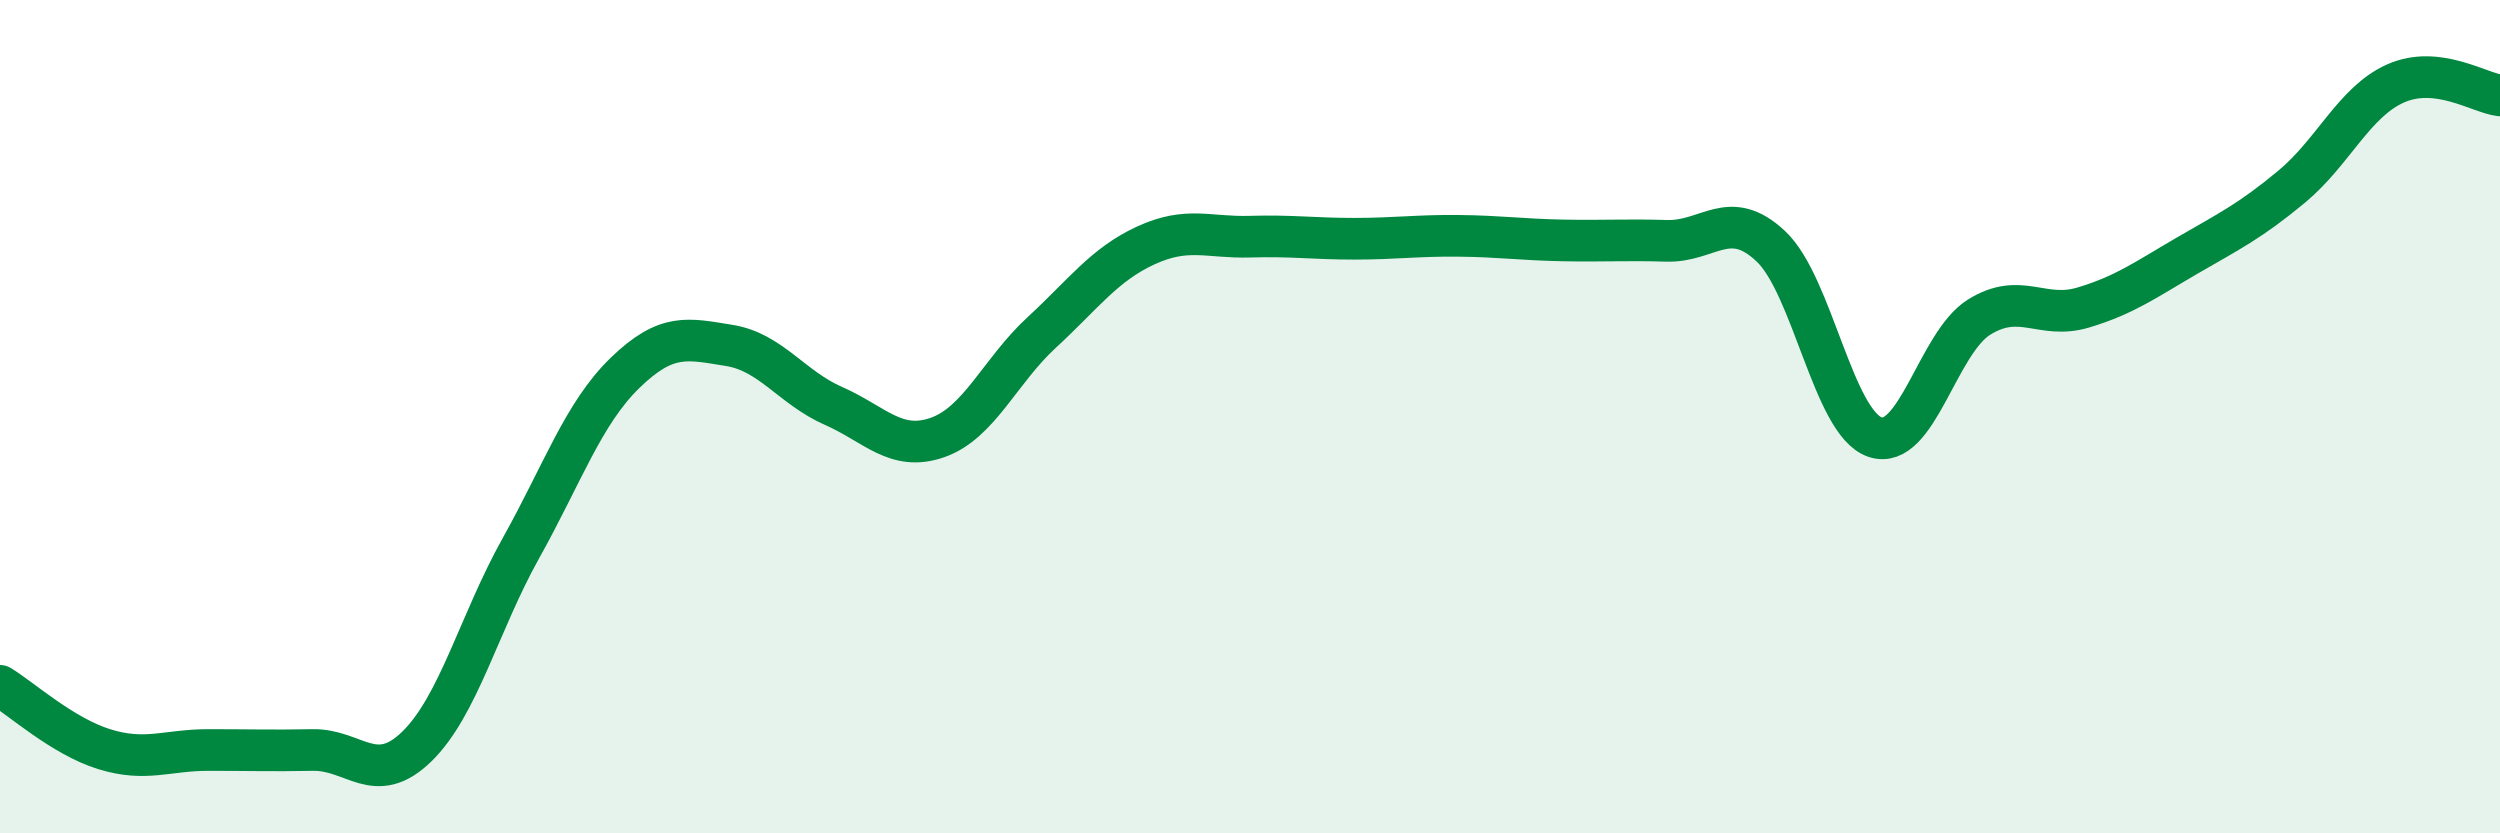 
    <svg width="60" height="20" viewBox="0 0 60 20" xmlns="http://www.w3.org/2000/svg">
      <path
        d="M 0,16.46 C 0.5,16.76 1.5,17.67 2.5,17.98 C 3.5,18.29 4,18 5,18 C 6,18 6.5,18.02 7.5,18 C 8.5,17.98 9,18.89 10,17.92 C 11,16.95 11.5,14.95 12.5,13.16 C 13.5,11.37 14,9.92 15,8.95 C 16,7.98 16.5,8.13 17.5,8.29 C 18.5,8.45 19,9.3 20,9.74 C 21,10.18 21.5,10.85 22.5,10.5 C 23.5,10.15 24,8.9 25,7.98 C 26,7.06 26.5,6.35 27.5,5.89 C 28.5,5.43 29,5.71 30,5.68 C 31,5.65 31.5,5.73 32.5,5.73 C 33.5,5.73 34,5.65 35,5.66 C 36,5.67 36.5,5.75 37.5,5.77 C 38.5,5.79 39,5.75 40,5.78 C 41,5.81 41.5,4.97 42.5,5.91 C 43.5,6.85 44,10.15 45,10.49 C 46,10.83 46.5,8.23 47.5,7.61 C 48.5,6.99 49,7.68 50,7.38 C 51,7.08 51.5,6.71 52.5,6.13 C 53.5,5.55 54,5.31 55,4.48 C 56,3.65 56.5,2.44 57.5,2 C 58.5,1.56 59.5,2.23 60,2.29L60 20L0 20Z"
        fill="#008740"
        opacity="0.1"
        stroke-linecap="round"
        stroke-linejoin="round"
      />
      <path
        d="M 0,16.46 C 0.5,16.76 1.5,17.67 2.5,17.98 C 3.5,18.29 4,18 5,18 C 6,18 6.5,18.02 7.5,18 C 8.5,17.98 9,18.89 10,17.92 C 11,16.95 11.5,14.95 12.5,13.16 C 13.5,11.37 14,9.92 15,8.95 C 16,7.98 16.5,8.13 17.5,8.29 C 18.5,8.45 19,9.3 20,9.74 C 21,10.18 21.5,10.85 22.5,10.5 C 23.5,10.15 24,8.9 25,7.98 C 26,7.06 26.5,6.35 27.5,5.89 C 28.5,5.43 29,5.71 30,5.68 C 31,5.65 31.5,5.73 32.5,5.73 C 33.5,5.73 34,5.65 35,5.66 C 36,5.67 36.5,5.75 37.5,5.77 C 38.5,5.79 39,5.75 40,5.78 C 41,5.81 41.5,4.97 42.5,5.91 C 43.5,6.85 44,10.15 45,10.49 C 46,10.83 46.5,8.23 47.5,7.61 C 48.5,6.99 49,7.68 50,7.38 C 51,7.08 51.5,6.71 52.5,6.13 C 53.5,5.55 54,5.31 55,4.48 C 56,3.65 56.5,2.44 57.5,2 C 58.5,1.56 59.5,2.23 60,2.29"
        stroke="#008740"
        stroke-width="1"
        fill="none"
        stroke-linecap="round"
        stroke-linejoin="round"
      />
    </svg>
  